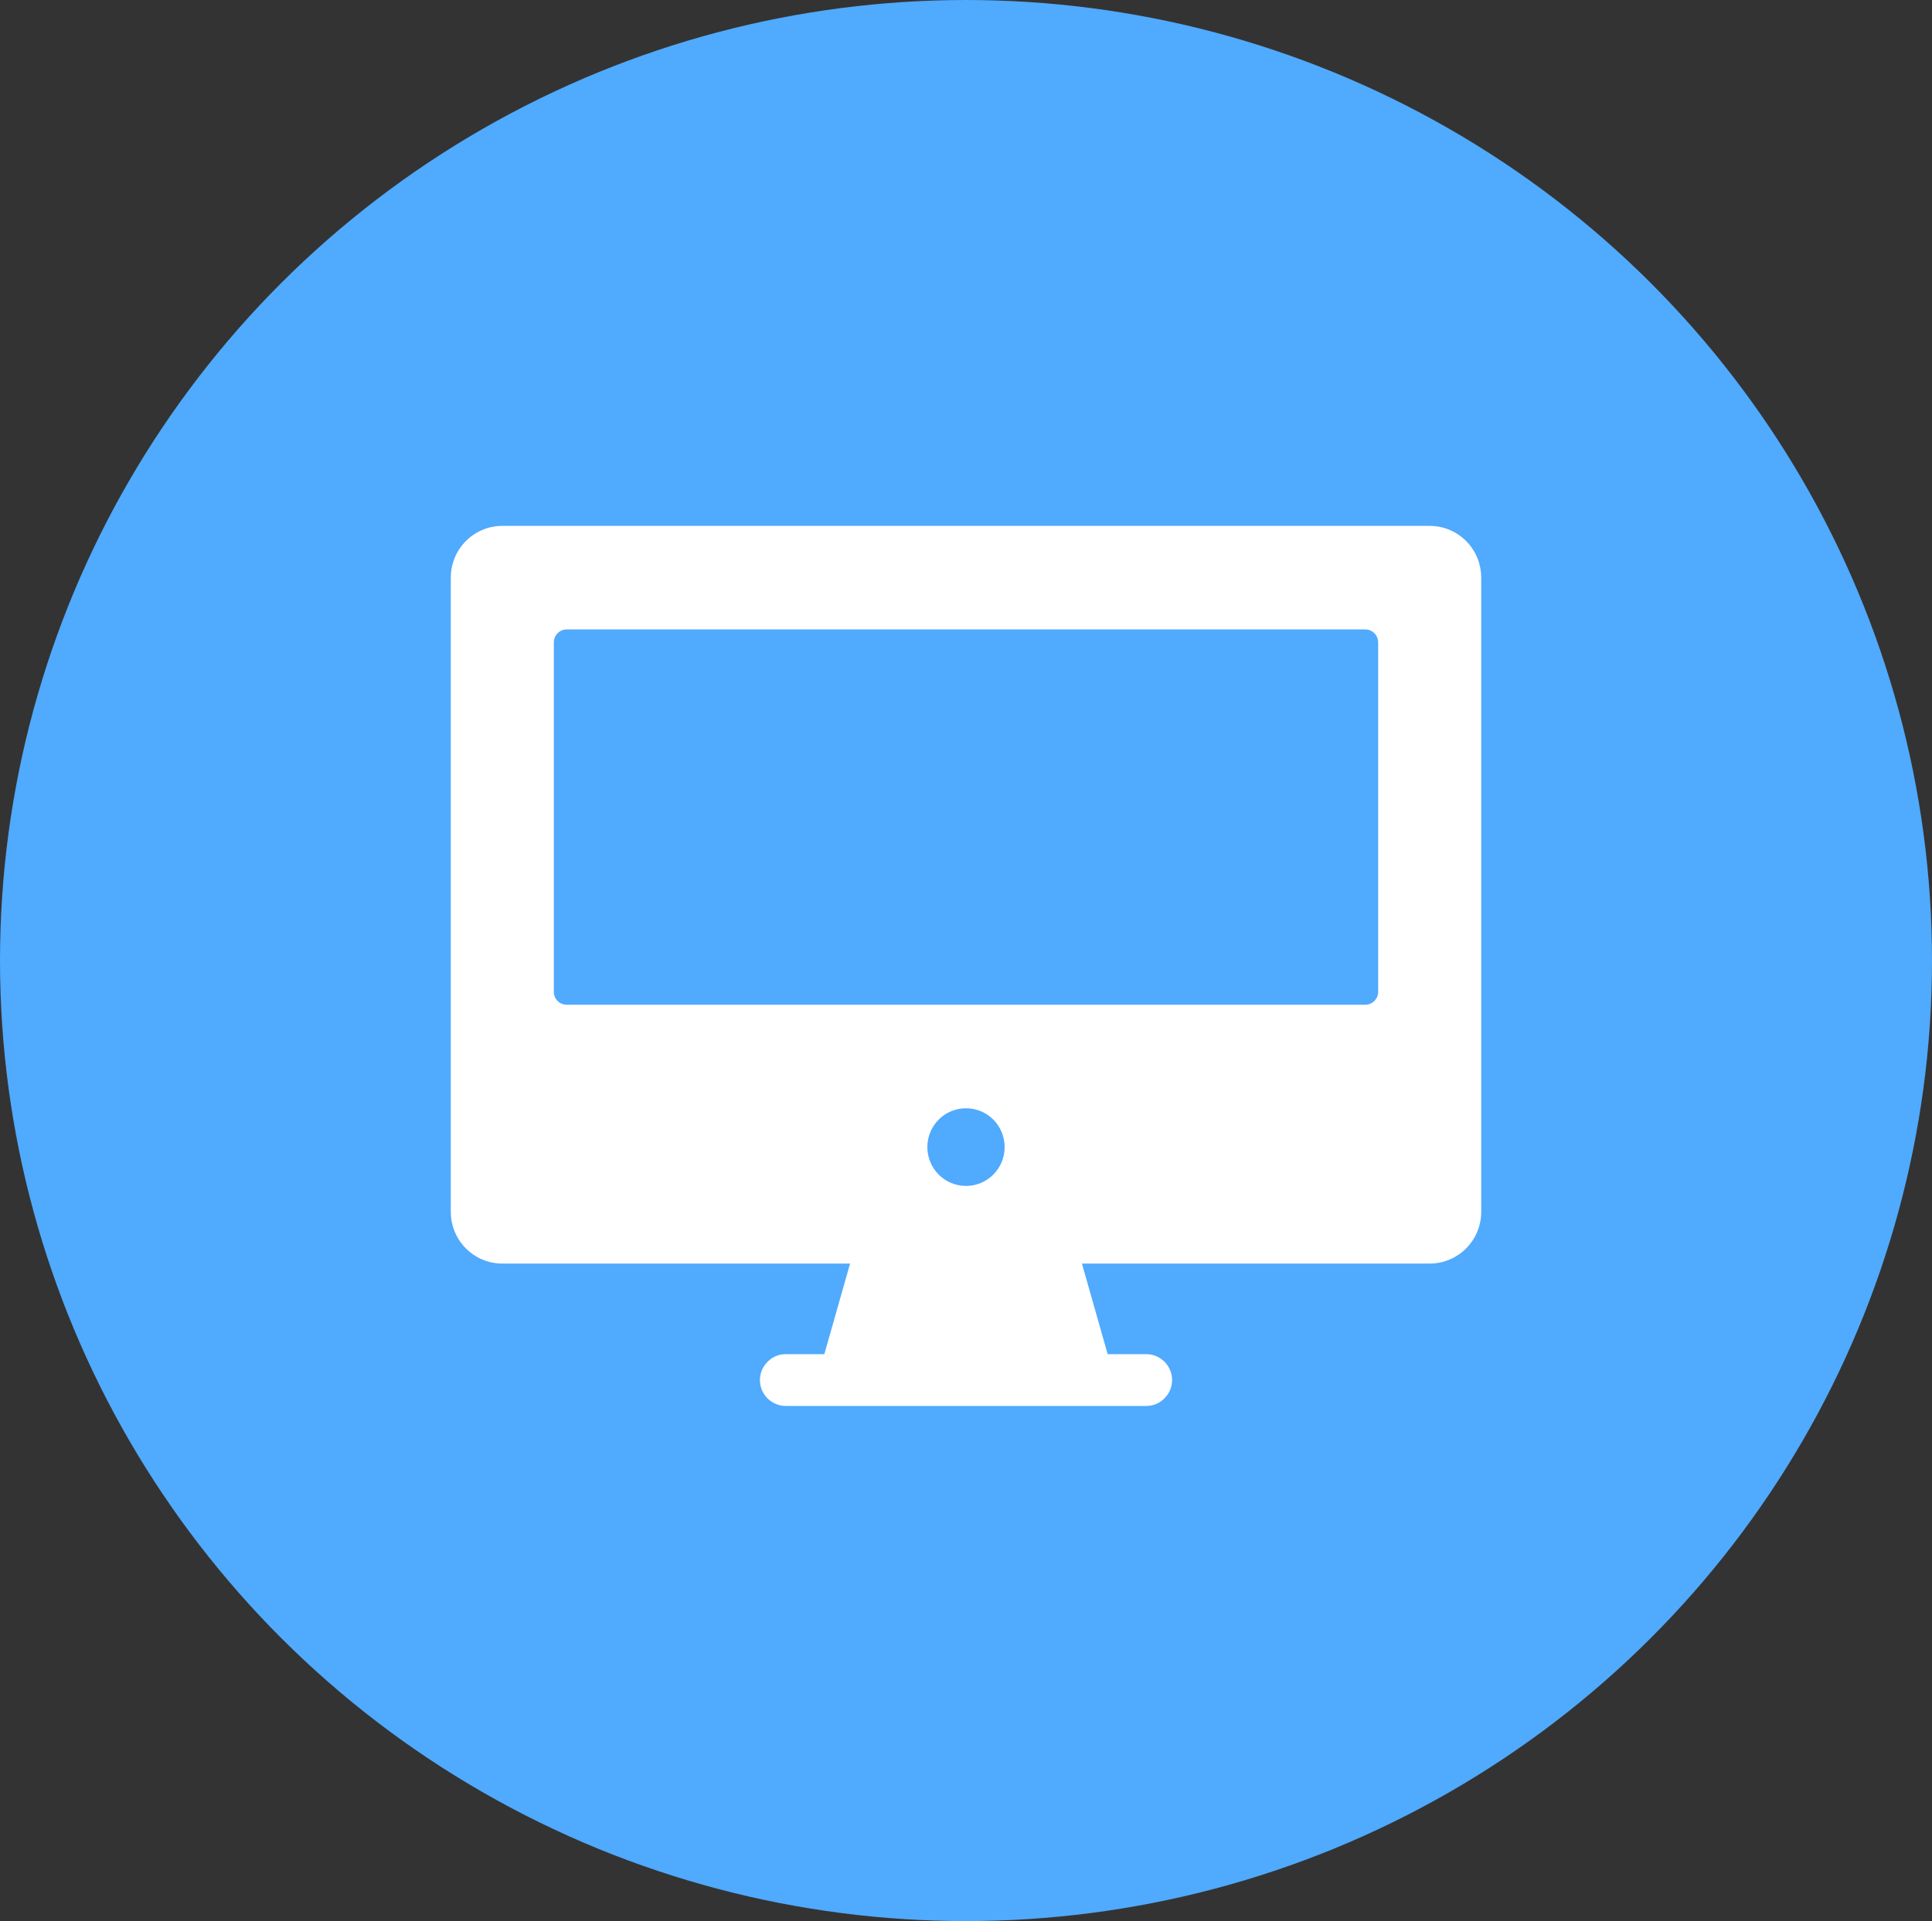 <svg width="180" height="179" viewBox="0 0 180 179" fill="none" xmlns="http://www.w3.org/2000/svg">
<rect x="0" y="0" width="180" height="179" fill="#333333" stroke="none"/>
<ellipse cx="90" cy="89.5" rx="90" ry="89.5" fill="#50AAFD"/>
<path d="M133.2 49H46.8C44.152 49 42 51.154 42 53.824V112.912C42 115.581 44.152 117.735 46.8 117.735H79.2L76.8 126.176H73.2C72.536 126.176 71.936 126.442 71.512 126.892C71.064 127.326 70.8 127.929 70.8 128.588C70.8 129.915 71.88 131 73.2 131H106.8C107.464 131 108.064 130.735 108.496 130.285C108.936 129.85 109.2 129.247 109.2 128.588C109.2 127.262 108.12 126.176 106.8 126.176H103.2L100.8 117.735H133.2C135.848 117.735 138 115.581 138 112.912V53.824C138 51.154 135.848 49 133.2 49ZM90 110.5C88.008 110.5 86.4 108.884 86.4 106.882C86.4 104.881 88.008 103.265 90 103.265C91.992 103.265 93.6 104.881 93.6 106.882C93.6 108.884 91.992 110.5 90 110.5ZM128.4 92.412C128.4 93.079 127.864 93.618 127.2 93.618H52.8C52.136 93.618 51.6 93.079 51.6 92.412V59.853C51.6 59.194 52.136 58.647 52.8 58.647H127.2C127.864 58.647 128.4 59.194 128.4 59.853V92.412Z" fill="white"/>
</svg>
